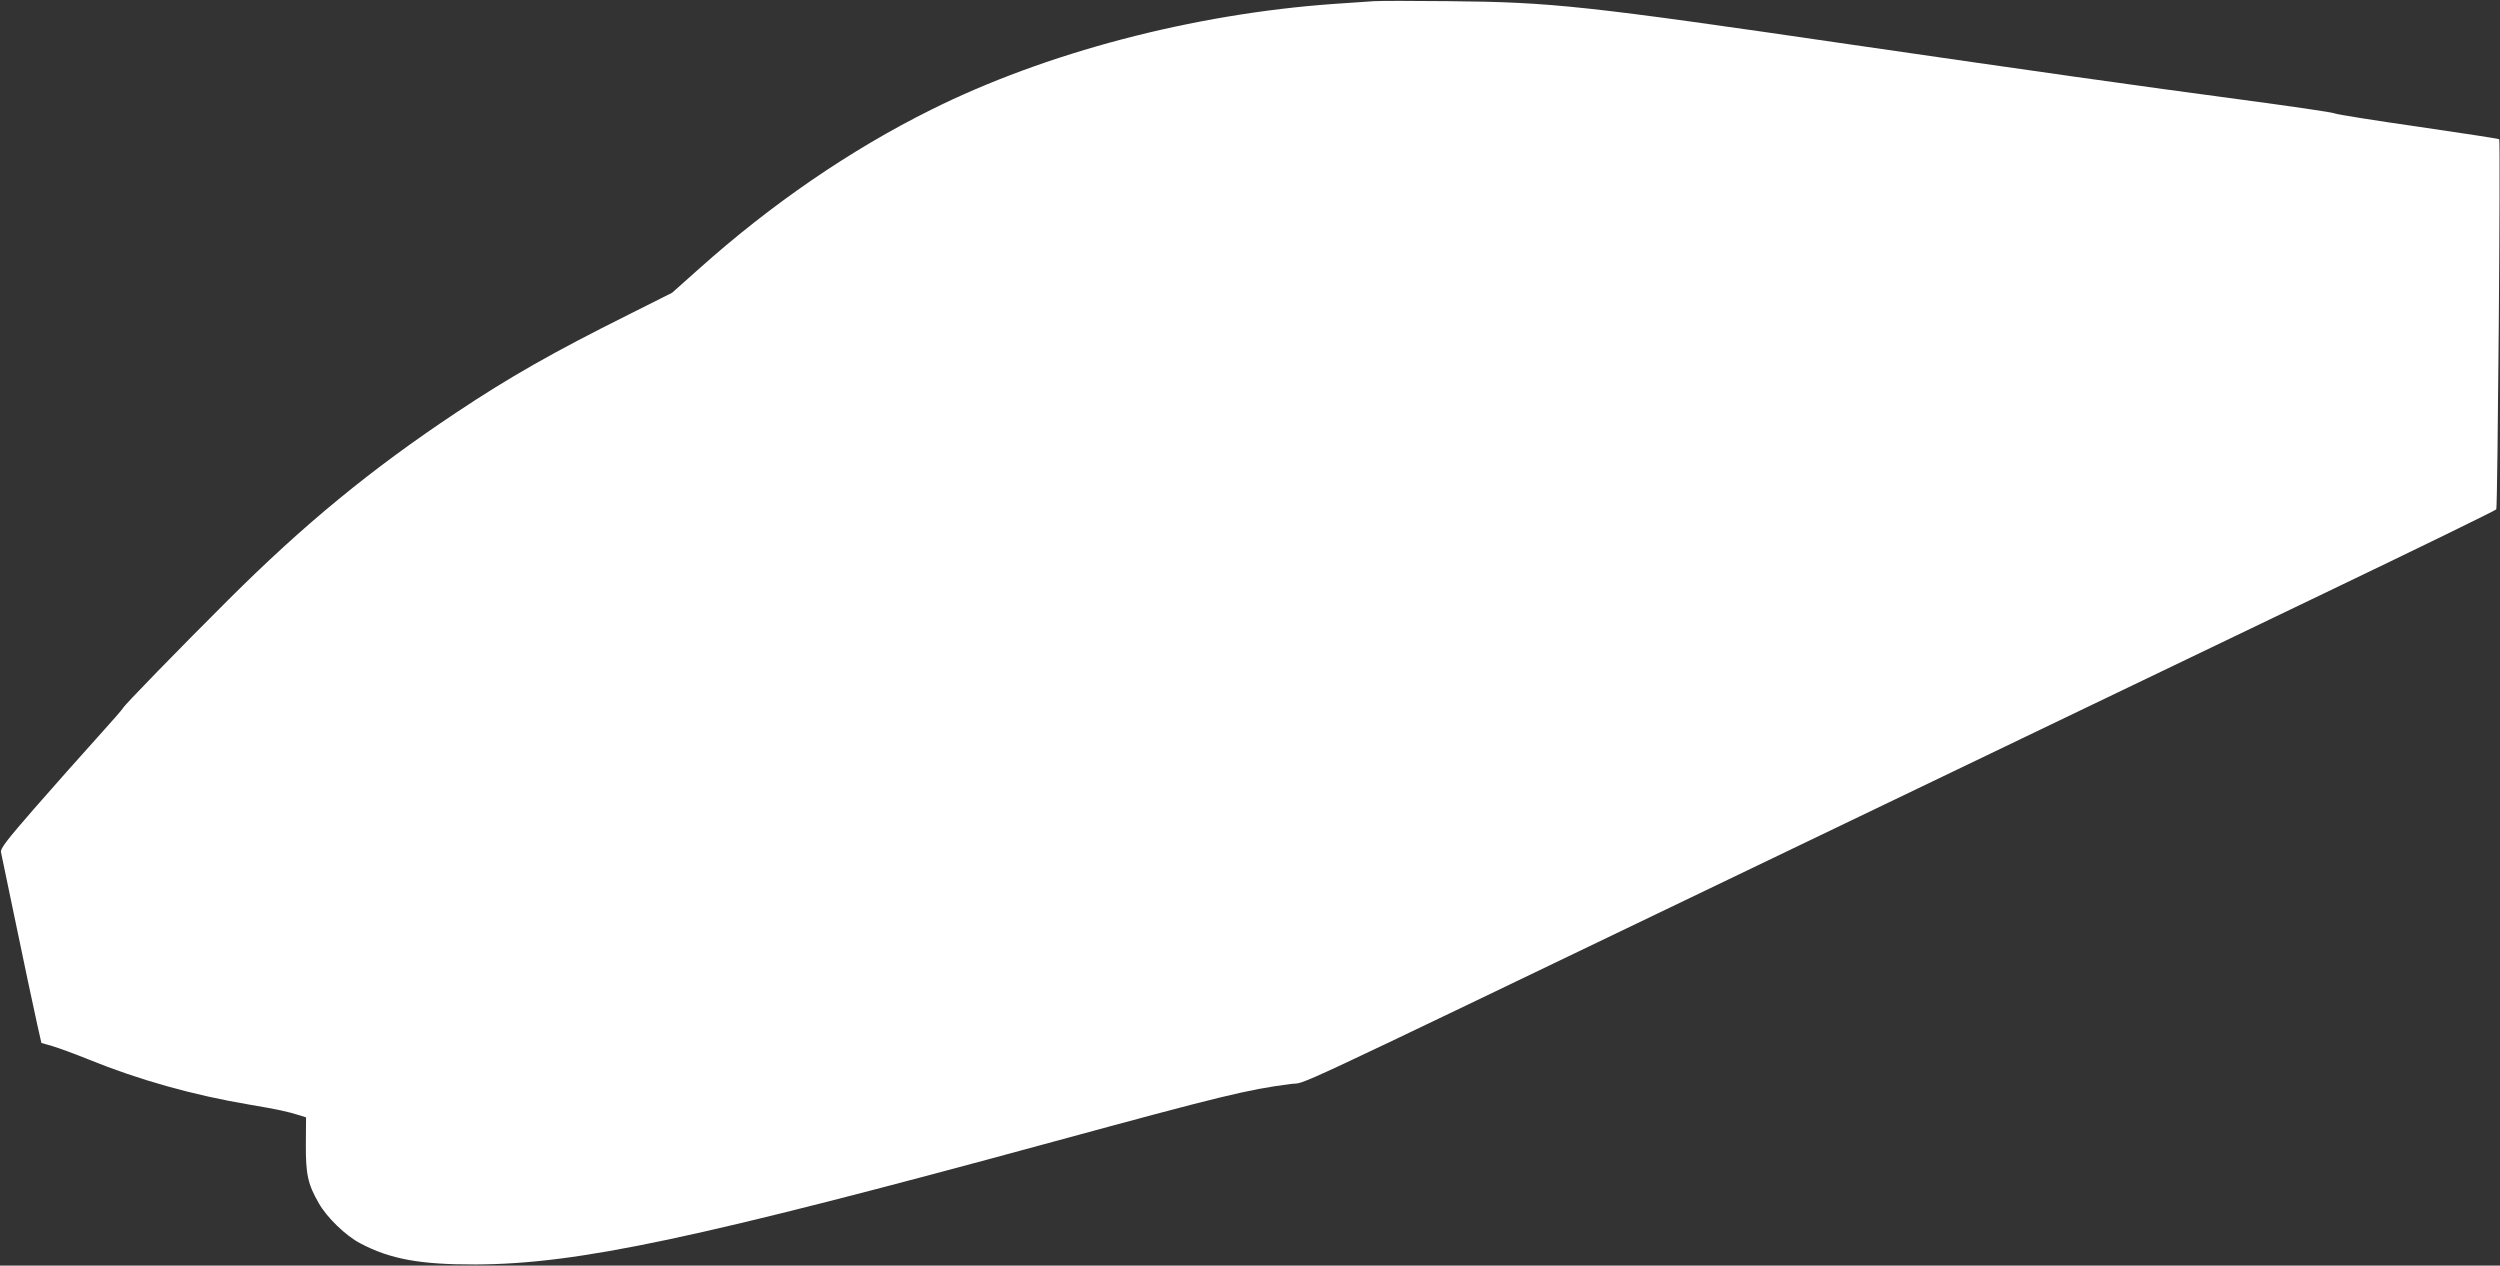 <?xml version="1.0" standalone="no"?>
<!DOCTYPE svg PUBLIC "-//W3C//DTD SVG 20010904//EN"
 "http://www.w3.org/TR/2001/REC-SVG-20010904/DTD/svg10.dtd">
<svg version="1.0" xmlns="http://www.w3.org/2000/svg"
 width="1280pt" height="648pt" viewBox="0 0 1280 648"
 preserveAspectRatio="xMidYMid meet">
<rect x="0" y="0" width="1280" height="648" fill="#333333" stroke="none"/>
<g transform="translate(0,648) scale(0.1,-0.1)"
fill="#ffffff" stroke="none">
<path d="M7035 6474 c-27 -2 -120 -8 -205 -14 -721 -51 -1479 -250 -2065 -543
-412 -205 -816 -482 -1187 -814 l-137 -122 -223 -112 c-387 -193 -610 -320
-883 -502 -436 -290 -779 -572 -1165 -957 -247 -246 -540 -547 -540 -555 0 -3
-62 -74 -138 -158 -76 -84 -217 -243 -315 -355 -141 -162 -176 -207 -172 -225
3 -12 32 -152 65 -312 65 -311 89 -427 121 -572 l21 -93 56 -16 c31 -9 115
-40 187 -69 256 -104 533 -182 824 -231 142 -24 193 -35 257 -55 l31 -10 -1
-137 c-1 -153 10 -205 66 -302 41 -73 139 -168 213 -206 153 -81 307 -109 590
-108 522 2 1128 130 2960 629 860 234 990 266 1213 295 93 12 -119 -87 2237
1045 490 235 1178 566 1530 735 352 169 1036 497 1520 730 484 232 883 427
886 432 7 11 22 1888 15 1895 -2 3 -188 31 -413 64 -224 32 -417 63 -428 68
-11 6 -227 37 -480 71 -520 69 -1076 148 -1985 280 -1376 201 -1542 219 -2070
224 -184 2 -357 2 -385 0z"/>
</g>
</svg>
